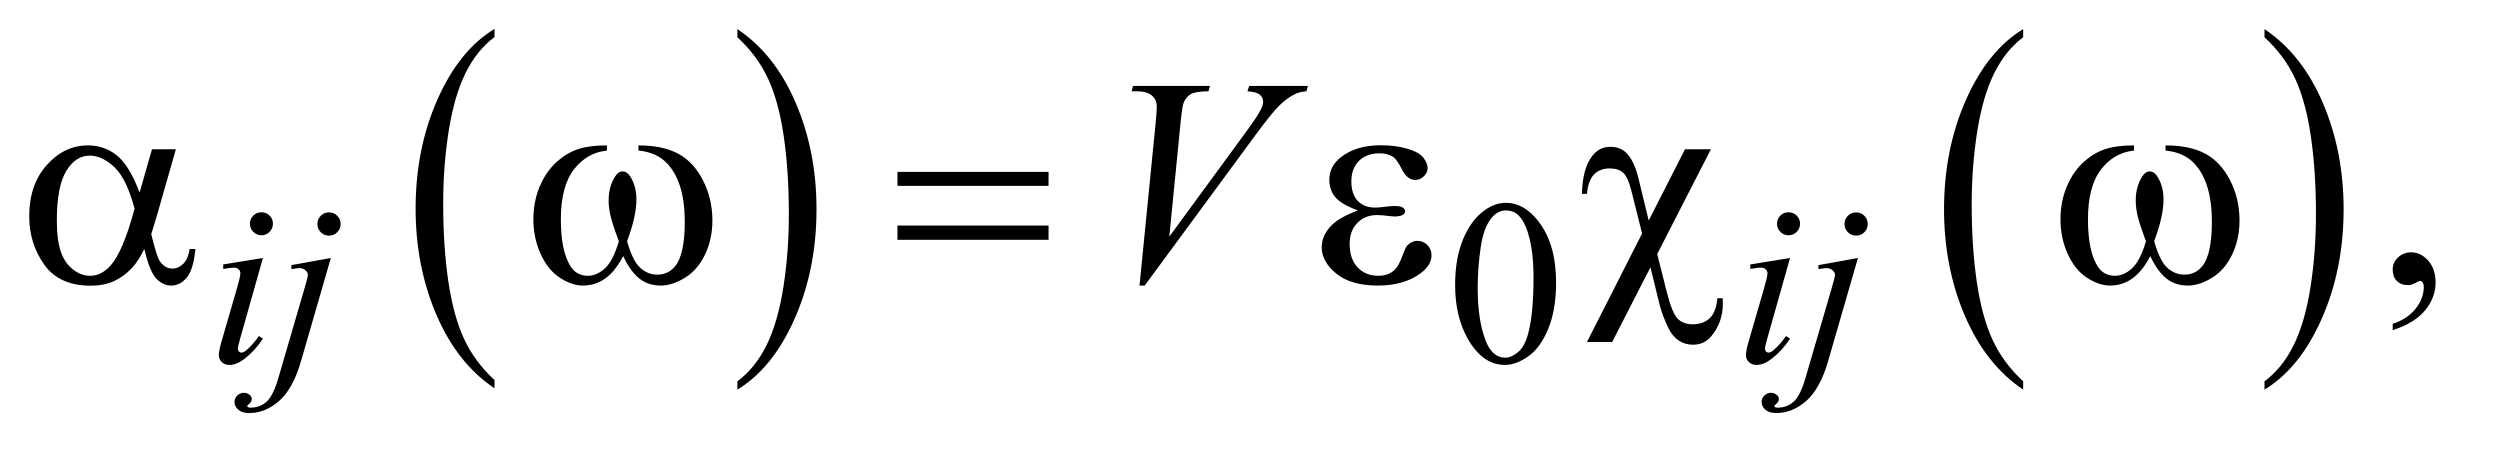 <?xml version="1.0" encoding="UTF-8"?>
<!DOCTYPE svg PUBLIC '-//W3C//DTD SVG 1.0//EN'
          'http://www.w3.org/TR/2001/REC-SVG-20010904/DTD/svg10.dtd'>
<svg stroke-dasharray="none" shape-rendering="auto" xmlns="http://www.w3.org/2000/svg" font-family="'Dialog'" text-rendering="auto" width="133" fill-opacity="1" color-interpolation="auto" color-rendering="auto" preserveAspectRatio="xMidYMid meet" font-size="12px" viewBox="0 0 133 24" fill="black" xmlns:xlink="http://www.w3.org/1999/xlink" stroke="black" image-rendering="auto" stroke-miterlimit="10" stroke-linecap="square" stroke-linejoin="miter" font-style="normal" stroke-width="1" height="24" stroke-dashoffset="0" font-weight="normal" stroke-opacity="1"
><!--Generated by the Batik Graphics2D SVG Generator--><defs id="genericDefs"
  /><g
  ><defs id="defs1"
    ><clipPath clipPathUnits="userSpaceOnUse" id="clipPath1"
      ><path d="M1.101 1.455 L84.876 1.455 L84.876 16.501 L1.101 16.501 L1.101 1.455 Z"
      /></clipPath
      ><clipPath clipPathUnits="userSpaceOnUse" id="clipPath2"
      ><path d="M35.176 46.489 L35.176 527.199 L2711.699 527.199 L2711.699 46.489 Z"
      /></clipPath
    ></defs
    ><g transform="scale(1.576,1.576) translate(-1.101,-1.455) matrix(0.031,0,0,0.031,0,0)"
    ><path d="M573.984 460.781 L573.984 469.797 Q533.359 442.516 510.719 389.703 Q488.078 336.891 488.078 274.125 Q488.078 208.828 511.891 155.188 Q535.703 101.531 573.984 78.438 L573.984 87.25 Q554.844 101.531 542.547 126.312 Q530.25 151.078 524.172 189.188 Q518.109 227.297 518.109 268.656 Q518.109 315.484 523.703 353.281 Q529.312 391.062 540.828 415.938 Q552.359 440.828 573.984 460.781 Z" stroke="none" clip-path="url(#clipPath2)"
    /></g
    ><g transform="matrix(0.049,0,0,0.049,-1.735,-2.293)"
    ><path d="M836 87.25 L836 78.438 Q876.625 105.516 899.266 158.328 Q921.906 211.125 921.906 273.906 Q921.906 339.203 898.094 392.953 Q874.281 446.703 836 469.797 L836 460.781 Q855.297 446.5 867.594 421.719 Q879.891 396.953 885.875 358.953 Q891.875 320.938 891.875 279.375 Q891.875 232.75 886.344 194.859 Q880.828 156.953 869.234 132.078 Q857.641 107.203 836 87.25 Z" stroke="none" clip-path="url(#clipPath2)"
    /></g
    ><g transform="matrix(0.049,0,0,0.049,-1.735,-2.293)"
    ><path d="M2231.984 460.781 L2231.984 469.797 Q2191.359 442.516 2168.719 389.703 Q2146.078 336.891 2146.078 274.125 Q2146.078 208.828 2169.891 155.188 Q2193.703 101.531 2231.984 78.438 L2231.984 87.25 Q2212.844 101.531 2200.547 126.312 Q2188.25 151.078 2182.172 189.188 Q2176.109 227.297 2176.109 268.656 Q2176.109 315.484 2181.703 353.281 Q2187.312 391.062 2198.828 415.938 Q2210.359 440.828 2231.984 460.781 Z" stroke="none" clip-path="url(#clipPath2)"
    /></g
    ><g transform="matrix(0.049,0,0,0.049,-1.735,-2.293)"
    ><path d="M2494 87.25 L2494 78.438 Q2534.625 105.516 2557.266 158.328 Q2579.906 211.125 2579.906 273.906 Q2579.906 339.203 2556.094 392.953 Q2532.281 446.703 2494 469.797 L2494 460.781 Q2513.297 446.5 2525.594 421.719 Q2537.891 396.953 2543.875 358.953 Q2549.875 320.938 2549.875 279.375 Q2549.875 232.75 2544.344 194.859 Q2538.828 156.953 2527.234 132.078 Q2515.641 107.203 2494 87.25 Z" stroke="none" clip-path="url(#clipPath2)"
    /></g
    ><g transform="matrix(0.049,0,0,0.049,-1.735,-2.293)"
    ><path d="M1615.25 356.25 Q1615.25 327.25 1624 306.312 Q1632.75 285.375 1647.25 275.125 Q1658.5 267 1670.5 267 Q1690 267 1705.5 286.875 Q1724.875 311.5 1724.875 353.625 Q1724.875 383.125 1716.375 403.75 Q1707.875 424.375 1694.688 433.688 Q1681.5 443 1669.25 443 Q1645 443 1628.875 414.375 Q1615.25 390.25 1615.25 356.25 ZM1639.75 359.375 Q1639.75 394.375 1648.375 416.5 Q1655.5 435.125 1669.625 435.125 Q1676.375 435.125 1683.625 429.062 Q1690.875 423 1694.625 408.75 Q1700.375 387.25 1700.375 348.125 Q1700.375 319.125 1694.375 299.75 Q1689.875 285.375 1682.75 279.375 Q1677.625 275.25 1670.375 275.25 Q1661.875 275.25 1655.25 282.875 Q1646.25 293.25 1643 315.5 Q1639.75 337.75 1639.75 359.375 Z" stroke="none" clip-path="url(#clipPath2)"
    /></g
    ><g transform="matrix(0.049,0,0,0.049,-1.735,-2.293)"
    ><path d="M2633.188 405.281 L2633.188 398.406 Q2649.281 393.094 2658.109 381.922 Q2666.938 370.75 2666.938 358.25 Q2666.938 355.281 2665.531 353.25 Q2664.438 351.844 2663.344 351.844 Q2661.625 351.844 2655.844 354.969 Q2653.031 356.375 2649.906 356.375 Q2642.25 356.375 2637.719 351.844 Q2633.188 347.312 2633.188 339.344 Q2633.188 331.688 2639.047 326.219 Q2644.906 320.75 2653.344 320.75 Q2663.656 320.75 2671.703 329.734 Q2679.75 338.719 2679.75 353.562 Q2679.75 369.656 2668.578 383.484 Q2657.406 397.312 2633.188 405.281 Z" stroke="none" clip-path="url(#clipPath2)"
    /></g
    ><g transform="matrix(0.049,0,0,0.049,-1.735,-2.293)"
    ><path d="M319.25 277.25 Q324.5 277.25 328.125 280.875 Q331.75 284.5 331.75 289.75 Q331.75 294.875 328.062 298.562 Q324.375 302.25 319.25 302.25 Q314.125 302.25 310.438 298.562 Q306.75 294.875 306.75 289.75 Q306.75 284.5 310.375 280.875 Q314 277.25 319.25 277.25 ZM320.875 326.875 L296.125 414.5 Q293.625 423.375 293.625 425.125 Q293.625 427.125 294.812 428.375 Q296 429.625 297.625 429.625 Q299.5 429.625 302.125 427.625 Q309.25 422 316.5 411.625 L320.875 414.5 Q312.375 427.5 300.875 436.375 Q292.375 443 284.625 443 Q279.5 443 276.25 439.938 Q273 436.875 273 432.25 Q273 427.625 276.125 416.875 L292.375 360.875 Q296.375 347.125 296.375 343.625 Q296.375 340.875 294.438 339.125 Q292.5 337.375 289.125 337.375 Q286.375 337.375 277.75 338.75 L277.75 333.875 L320.875 326.875 ZM392.625 277.375 Q397.875 277.375 401.562 281.062 Q405.25 284.75 405.25 290 Q405.25 295.25 401.562 298.938 Q397.875 302.625 392.625 302.625 Q387.375 302.625 383.688 298.938 Q380 295.25 380 290 Q380 284.75 383.688 281.062 Q387.375 277.375 392.625 277.375 ZM394.625 326.875 L362.25 438.75 Q353.625 468.75 338.562 482 Q323.5 495.25 306 495.25 Q298.125 495.25 294.062 491.625 Q290 488 290 483 Q290 479.125 293.062 476.188 Q296.125 473.25 300.125 473.25 Q303.75 473.25 306.5 475.625 Q308.75 477.5 308.75 479.875 Q308.75 483.125 305.625 485.5 Q303.875 486.875 303.875 487.75 L304.125 488.375 Q304.5 488.875 305.25 489.125 Q306 489.375 307.5 489.375 Q317.625 489.375 324.812 482.938 Q332 476.5 337.625 457.25 L365.625 361.25 Q369.75 347.125 369.75 345.625 Q369.75 342.625 367.062 340.25 Q364.375 337.875 360.25 337.875 Q358.625 337.875 356.5 338.25 Q354.875 338.5 351.75 339 L351.75 334.625 L394.625 326.875 ZM1977.25 277.25 Q1982.5 277.25 1986.125 280.875 Q1989.75 284.5 1989.75 289.75 Q1989.75 294.875 1986.062 298.562 Q1982.375 302.25 1977.25 302.25 Q1972.125 302.25 1968.438 298.562 Q1964.75 294.875 1964.75 289.75 Q1964.75 284.5 1968.375 280.875 Q1972 277.25 1977.25 277.25 ZM1978.875 326.875 L1954.125 414.5 Q1951.625 423.375 1951.625 425.125 Q1951.625 427.125 1952.812 428.375 Q1954 429.625 1955.625 429.625 Q1957.5 429.625 1960.125 427.625 Q1967.25 422 1974.5 411.625 L1978.875 414.5 Q1970.375 427.5 1958.875 436.375 Q1950.375 443 1942.625 443 Q1937.5 443 1934.25 439.938 Q1931 436.875 1931 432.25 Q1931 427.625 1934.125 416.875 L1950.375 360.875 Q1954.375 347.125 1954.375 343.625 Q1954.375 340.875 1952.438 339.125 Q1950.5 337.375 1947.125 337.375 Q1944.375 337.375 1935.75 338.75 L1935.75 333.875 L1978.875 326.875 ZM2050.625 277.375 Q2055.875 277.375 2059.562 281.062 Q2063.25 284.75 2063.25 290 Q2063.25 295.25 2059.562 298.938 Q2055.875 302.625 2050.625 302.625 Q2045.375 302.625 2041.688 298.938 Q2038 295.25 2038 290 Q2038 284.75 2041.688 281.062 Q2045.375 277.375 2050.625 277.375 ZM2052.625 326.875 L2020.25 438.75 Q2011.625 468.75 1996.562 482 Q1981.5 495.25 1964 495.25 Q1956.125 495.25 1952.062 491.625 Q1948 488 1948 483 Q1948 479.125 1951.062 476.188 Q1954.125 473.25 1958.125 473.25 Q1961.75 473.25 1964.5 475.625 Q1966.75 477.5 1966.75 479.875 Q1966.75 483.125 1963.625 485.5 Q1961.875 486.875 1961.875 487.75 L1962.125 488.375 Q1962.5 488.875 1963.25 489.125 Q1964 489.375 1965.5 489.375 Q1975.625 489.375 1982.812 482.938 Q1990 476.5 1995.625 457.25 L2023.625 361.25 Q2027.75 347.125 2027.75 345.625 Q2027.75 342.625 2025.062 340.25 Q2022.375 337.875 2018.25 337.875 Q2016.625 337.875 2014.5 338.25 Q2012.875 338.5 2009.75 339 L2009.75 334.625 L2052.625 326.875 Z" stroke="none" clip-path="url(#clipPath2)"
    /></g
    ><g transform="matrix(0.049,0,0,0.049,-1.735,-2.293)"
    ><path d="M1272.594 356.844 L1290.094 180.438 Q1291.344 167 1291.344 162.312 Q1291.344 155.281 1286.109 150.594 Q1280.875 145.906 1269.625 145.906 L1264 145.906 L1265.562 140.125 L1349.156 140.125 L1347.438 145.906 Q1333.844 146.062 1328.766 148.719 Q1323.688 151.375 1320.719 157.781 Q1319.156 161.219 1317.438 177.312 L1304.938 303.719 L1387.594 190.906 Q1401.031 172.625 1404.469 165.438 Q1406.812 160.594 1406.812 157 Q1406.812 152.781 1403.219 149.656 Q1399.625 146.531 1389.781 145.906 L1391.656 140.125 L1455.406 140.125 L1453.844 145.906 Q1446.188 146.531 1441.656 148.875 Q1433.062 152.938 1424.547 161.219 Q1416.031 169.5 1397.594 194.656 L1278.219 356.844 L1272.594 356.844 Z" stroke="none" clip-path="url(#clipPath2)"
    /></g
    ><g transform="matrix(0.049,0,0,0.049,-1.735,-2.293)"
    ><path d="M200.406 208.875 L226.344 208.875 L206.031 279.969 Q204 286.688 199.625 301.062 Q205.562 325.125 208.531 329.812 Q214.156 338.406 222.75 338.406 Q229 338.406 234.312 333.25 Q239.625 328.094 241.344 317.156 L247.594 317.156 Q245.406 339.656 238.141 348.25 Q230.875 356.844 221.344 356.844 Q212.438 356.844 205.172 349.344 Q197.906 341.844 192.125 317.156 Q185.25 330.75 178.688 337.781 Q169.469 347.469 158.688 352.234 Q147.906 357 134.156 357 Q99.625 357 83.375 334.031 Q67.125 311.062 67.125 281.688 Q67.125 247.312 86.188 225.984 Q105.25 204.656 130.875 204.656 Q148.688 204.656 162.281 215.516 Q175.875 226.375 186.969 255.906 L200.406 208.875 ZM181.5 273.406 Q173.062 241.219 159.781 228.484 Q146.5 215.75 132.75 215.75 Q117.438 215.75 107.281 232.547 Q97.125 249.344 97.125 286.062 Q97.125 307.781 101.5 320.203 Q105.875 332.625 114.703 339.422 Q123.531 346.219 133.375 346.219 Q145.406 346.219 155.406 335.125 Q169 320.125 181.5 273.406 ZM728.562 210.281 L728.562 204.656 Q754.969 204.656 771.688 213.641 Q788.406 222.625 798.641 242.547 Q808.875 262.469 808.875 286.219 Q808.875 306.375 800.906 323.094 Q792.938 339.812 779.109 348.328 Q765.281 356.844 752.781 356.844 Q739.031 356.844 729.344 349.031 Q719.656 341.219 712 324.812 Q703.406 341.375 692.547 349.109 Q681.688 356.844 668.25 356.844 Q656.531 356.844 643.484 348.484 Q630.438 340.125 622.469 322.703 Q614.5 305.281 614.5 284.969 Q614.5 262.938 623.406 244.812 Q630.281 230.75 640.984 221.531 Q651.688 212.312 663.719 208.484 Q675.75 204.656 694.344 204.656 L694.344 210.281 Q672.625 212.469 658.484 230.828 Q644.344 249.188 644.344 284.812 Q644.344 319.969 655.125 336.375 Q661.688 346.219 673.562 346.219 Q683.406 346.219 692.234 338.094 Q701.062 329.969 707.312 308.719 Q700.438 290.438 698.328 281.531 Q696.219 272.625 696.219 264.5 Q696.219 249.344 703.25 238.406 Q706.688 232.938 711.375 232.938 Q716.219 232.938 719.656 238.406 Q726.375 248.719 726.375 263.562 Q726.375 281.688 716.219 308.719 Q722.312 330.125 730.516 337.547 Q738.719 344.969 749.031 344.969 Q761.219 344.969 768.719 335.438 Q778.875 322.625 778.875 287.469 Q778.875 244.812 759.969 224.5 Q748.562 212.156 728.562 210.281 ZM1009.781 233.406 L1173.844 233.406 L1173.844 248.562 L1009.781 248.562 L1009.781 233.406 ZM1009.781 291.688 L1173.844 291.688 L1173.844 307.156 L1009.781 307.156 L1009.781 291.688 ZM1509.625 275.281 Q1491.188 268.406 1484.938 260.594 Q1478.688 252.781 1478.688 242 Q1478.688 227.469 1490.875 217.781 Q1507.438 204.5 1534.469 204.5 Q1550.562 204.5 1563.375 208.25 Q1576.188 212 1580.797 218.016 Q1585.406 224.031 1585.406 229.344 Q1585.406 234.188 1581.344 238.172 Q1577.281 242.156 1571.969 242.156 Q1563.375 242.156 1557.672 230.984 Q1551.969 219.812 1548.219 217.312 Q1542.125 213.25 1533.219 213.25 Q1519.156 213.25 1510.875 221.453 Q1502.594 229.656 1502.594 243.719 Q1502.594 257.469 1509.469 264.812 Q1516.344 272.156 1528.375 272.156 Q1532.438 272.156 1537.281 271.531 Q1544.938 270.438 1549.312 270.438 Q1556.031 270.438 1558.453 272.156 Q1560.875 273.875 1560.875 276.219 Q1560.875 278.562 1558.844 279.812 Q1556.031 281.844 1549 281.844 Q1547.438 281.844 1543.844 281.375 Q1535.719 280.281 1530.562 280.281 Q1517.438 280.281 1509.078 288.875 Q1500.719 297.469 1500.719 311.531 Q1500.719 327.938 1509.391 337.078 Q1518.062 346.219 1531.812 346.219 Q1542.906 346.219 1549.938 339.5 Q1554 335.594 1558.531 323.25 Q1561.5 315.125 1563.375 313.25 Q1568.375 308.25 1574 308.25 Q1580.562 308.25 1585.094 312.781 Q1589.625 317.312 1589.625 324.031 Q1589.625 334.812 1577.281 343.875 Q1559.312 356.844 1531.5 356.844 Q1502.125 356.844 1486.266 343.875 Q1470.406 330.906 1470.406 315.125 Q1470.406 303.875 1478.922 293.719 Q1487.438 283.562 1509.625 275.281 ZM1892.938 208.875 L1834.656 322.625 L1844.656 362.312 Q1850.75 386.688 1856.844 392.781 Q1862.938 398.875 1873.094 398.875 Q1884.812 398.875 1891.766 392.156 Q1898.719 385.438 1899.969 370.594 L1905.75 370.594 Q1905.906 374.5 1905.906 376.531 Q1905.906 396.375 1893.875 411.219 Q1886.062 421.062 1873.562 421.062 Q1864.812 421.062 1857.938 416.453 Q1851.062 411.844 1846.688 402.781 Q1839.812 388.094 1837.312 377.781 L1827.312 337 L1785.75 418.094 L1758.406 418.094 L1818.25 300.281 L1806.688 254.188 Q1802.938 239.031 1797.703 234.344 Q1792.469 229.656 1782.938 229.656 Q1772.469 229.656 1766.062 236.219 Q1759.656 242.781 1758.406 257.312 L1752.938 257.312 Q1753.562 229.812 1764.031 216.219 Q1771.688 206.219 1783.719 206.219 Q1796.219 206.219 1803.25 215.125 Q1810.281 224.031 1813.875 238.719 L1825.438 286.219 L1864.812 208.875 L1892.938 208.875 ZM2386.562 210.281 L2386.562 204.656 Q2412.969 204.656 2429.688 213.641 Q2446.406 222.625 2456.641 242.547 Q2466.875 262.469 2466.875 286.219 Q2466.875 306.375 2458.906 323.094 Q2450.938 339.812 2437.109 348.328 Q2423.281 356.844 2410.781 356.844 Q2397.031 356.844 2387.344 349.031 Q2377.656 341.219 2370 324.812 Q2361.406 341.375 2350.547 349.109 Q2339.688 356.844 2326.25 356.844 Q2314.531 356.844 2301.484 348.484 Q2288.438 340.125 2280.469 322.703 Q2272.5 305.281 2272.5 284.969 Q2272.5 262.938 2281.406 244.812 Q2288.281 230.75 2298.984 221.531 Q2309.688 212.312 2321.719 208.484 Q2333.75 204.656 2352.344 204.656 L2352.344 210.281 Q2330.625 212.469 2316.484 230.828 Q2302.344 249.188 2302.344 284.812 Q2302.344 319.969 2313.125 336.375 Q2319.688 346.219 2331.562 346.219 Q2341.406 346.219 2350.234 338.094 Q2359.062 329.969 2365.312 308.719 Q2358.438 290.438 2356.328 281.531 Q2354.219 272.625 2354.219 264.5 Q2354.219 249.344 2361.25 238.406 Q2364.688 232.938 2369.375 232.938 Q2374.219 232.938 2377.656 238.406 Q2384.375 248.719 2384.375 263.562 Q2384.375 281.688 2374.219 308.719 Q2380.312 330.125 2388.516 337.547 Q2396.719 344.969 2407.031 344.969 Q2419.219 344.969 2426.719 335.438 Q2436.875 322.625 2436.875 287.469 Q2436.875 244.812 2417.969 224.5 Q2406.562 212.156 2386.562 210.281 Z" stroke="none" clip-path="url(#clipPath2)"
    /></g
  ></g
></svg
>
